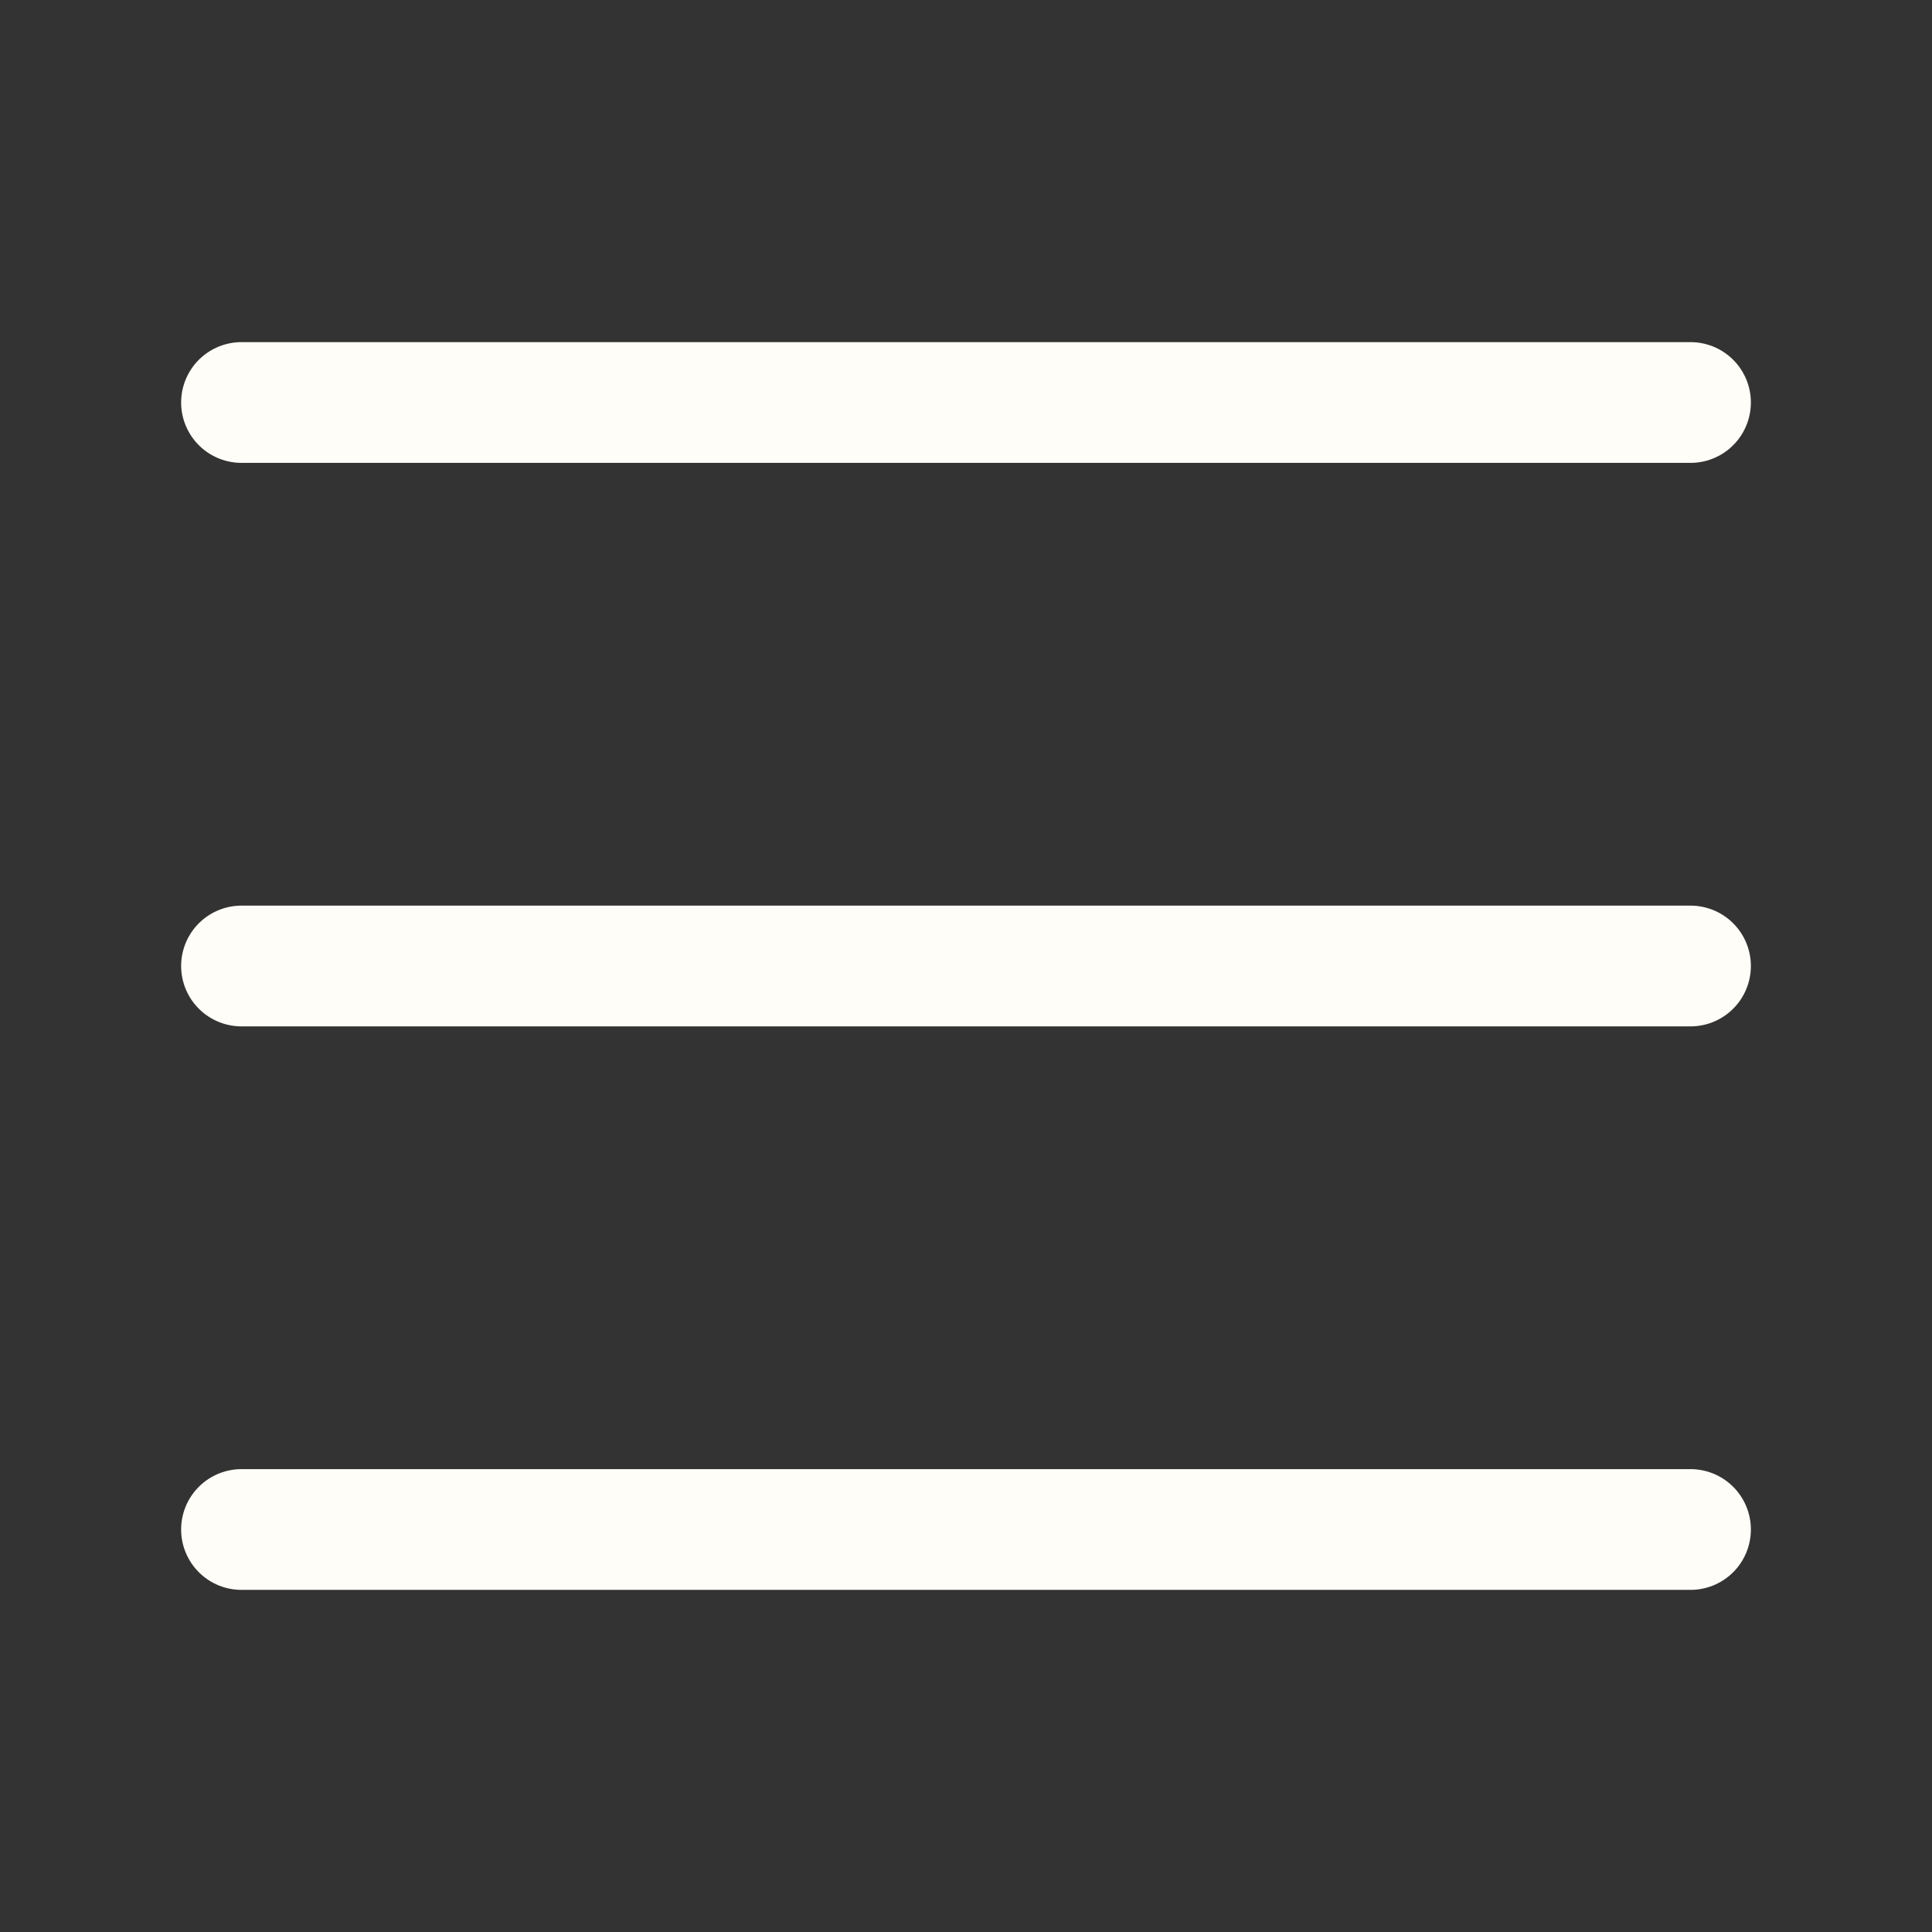 <svg width="24" height="24" viewBox="0 0 24 24" fill="none" xmlns="http://www.w3.org/2000/svg">
    <rect x="0" y="0" width="24" height="24" fill="#333333" stroke="none"/>
    <path d="M3 5H21" stroke="#FFFDF7" stroke-width="1.5" stroke-linecap="round"/>
    <path d="M3 12H21" stroke="#FFFDF7" stroke-width="1.5" stroke-linecap="round"/>
    <path d="M3 19H21" stroke="#FFFDF7" stroke-width="1.5" stroke-linecap="round"/>
</svg>
